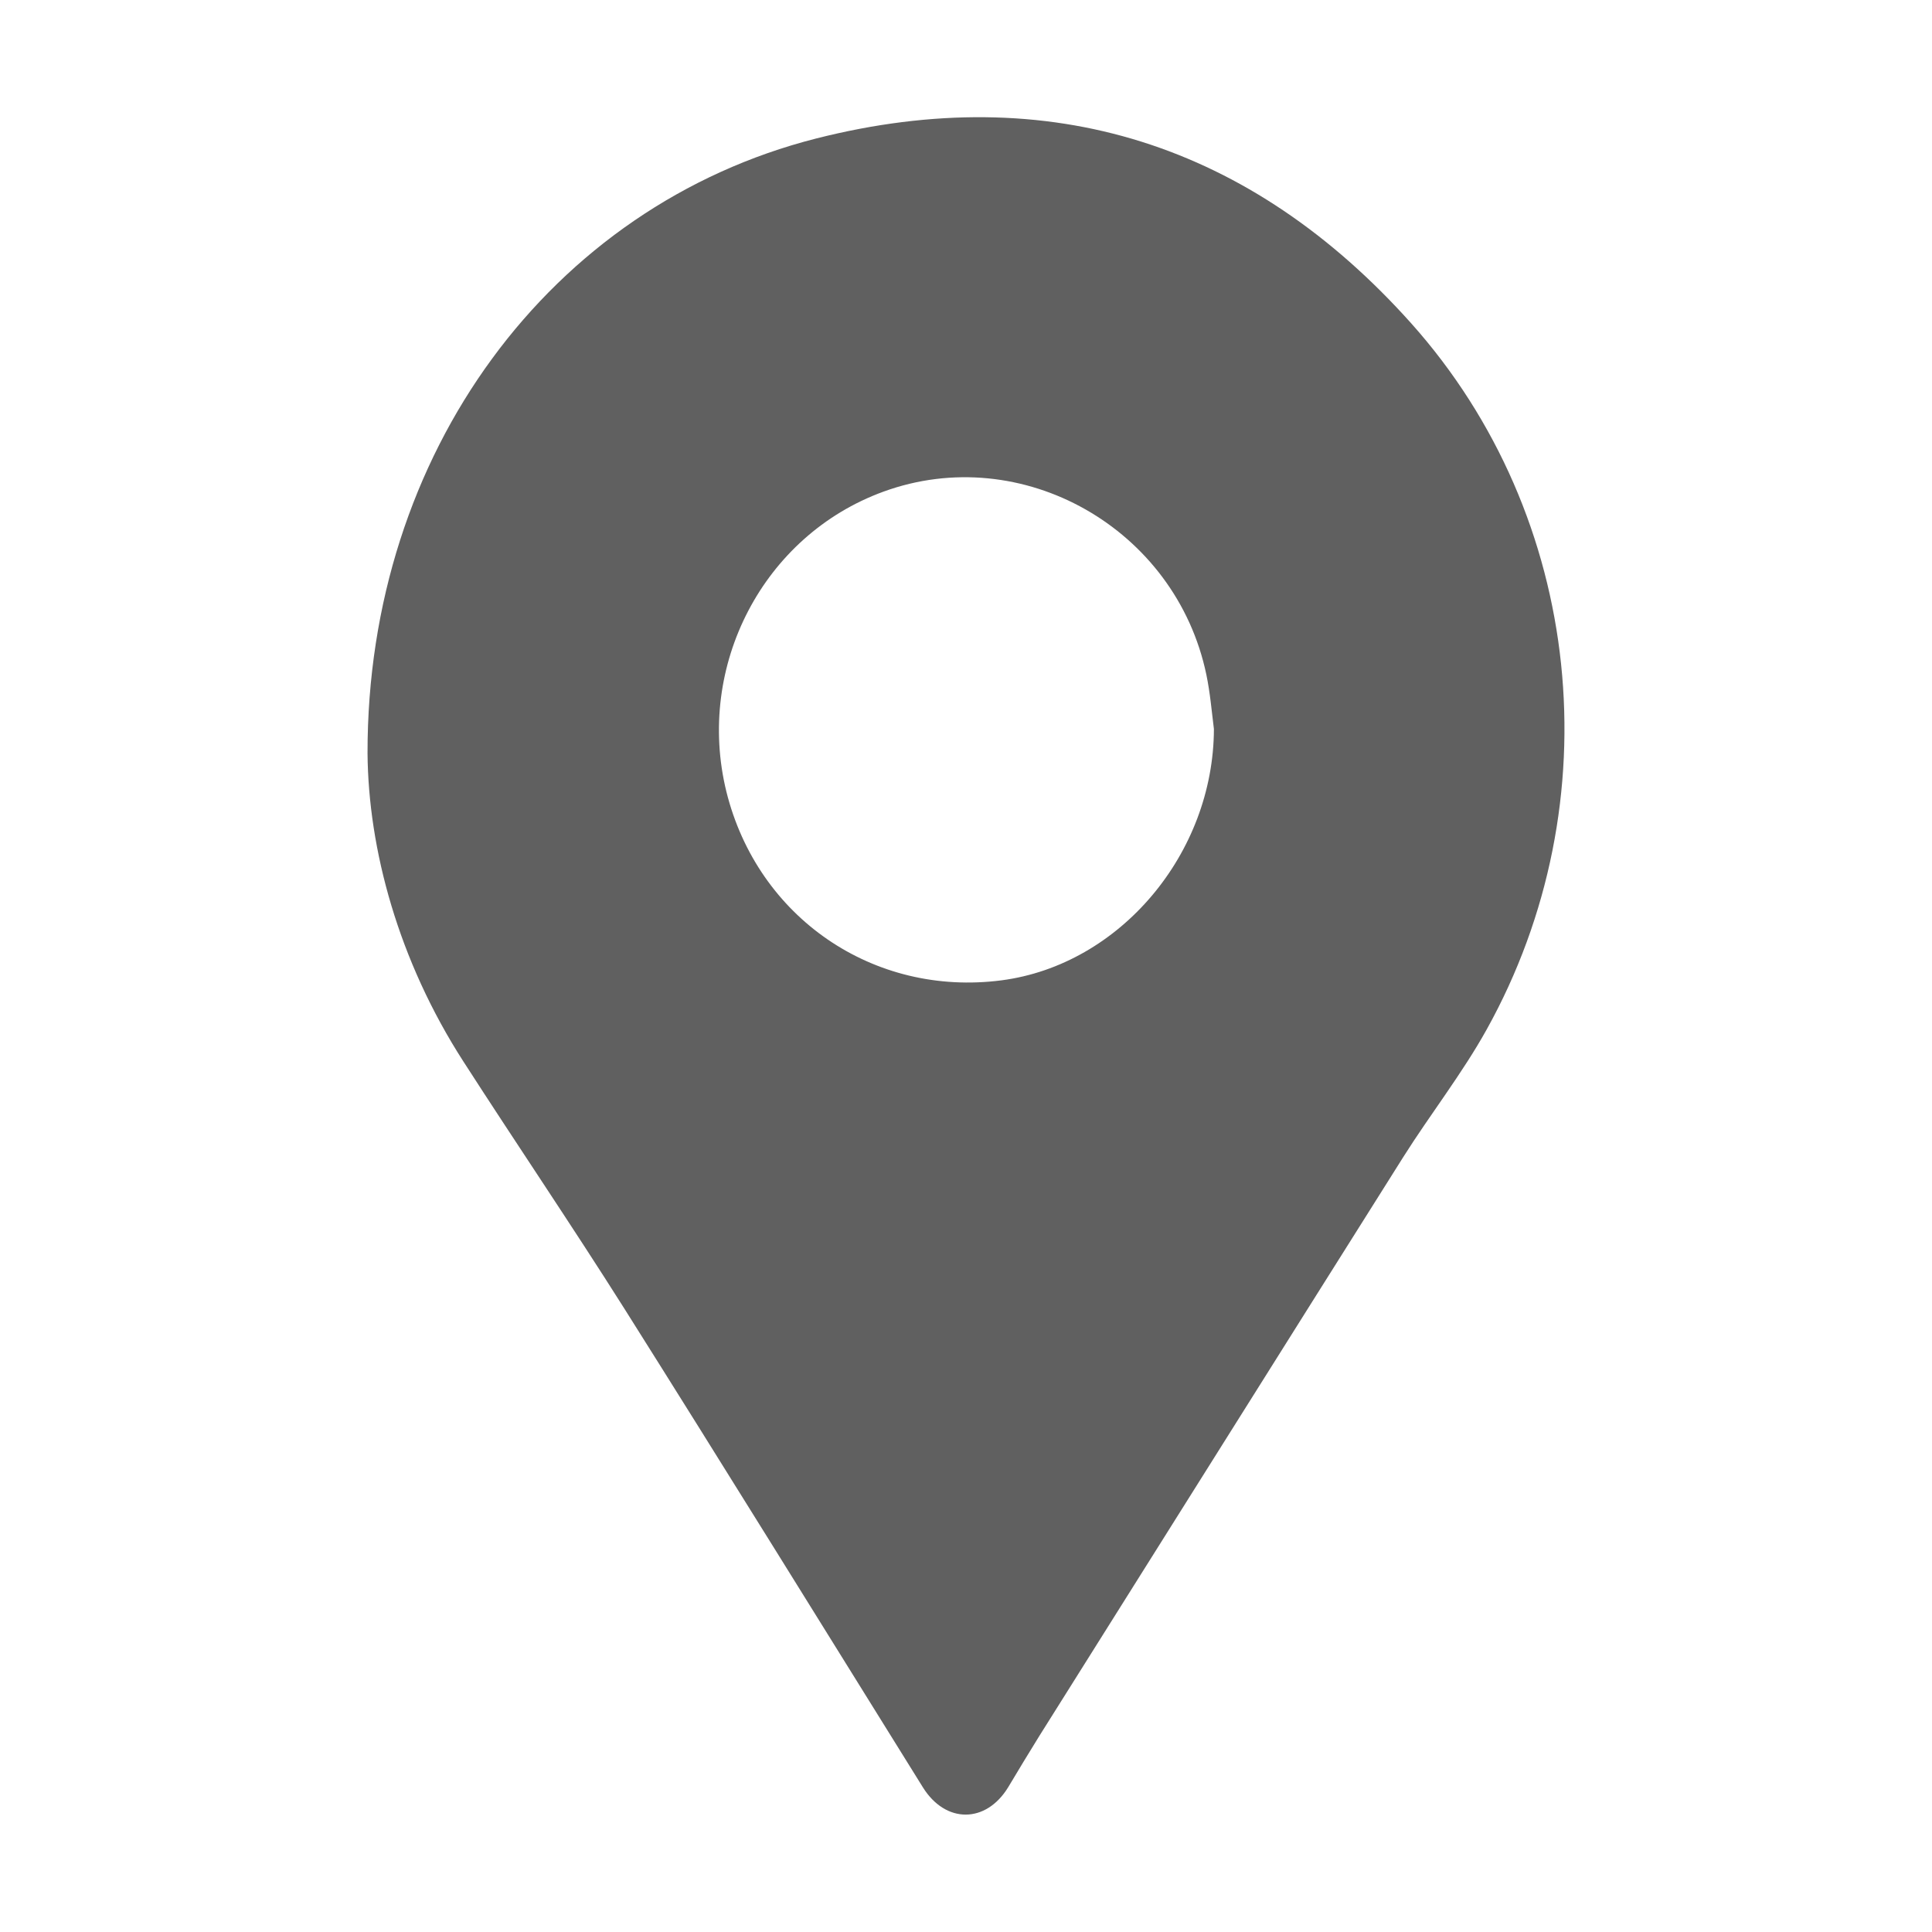 <?xml version="1.0" encoding="utf-8"?>
<!-- Generator: Adobe Illustrator 23.1.0, SVG Export Plug-In . SVG Version: 6.00 Build 0)  -->
<svg version="1.1" id="Layer_1" focusable="false" xmlns="http://www.w3.org/2000/svg" xmlns:xlink="http://www.w3.org/1999/xlink"
	 x="0px" y="0px" viewBox="0 0 512 512" style="enable-background:new 0 0 512 512;" xml:space="preserve">
<style type="text/css">
	.st0{fill:#FFFFFF;}
	.st1{fill:#C92B28;}
	.st2{fill:#606060;}
</style>
<path class="st2" d="M97.4,199.6c-0.1-79.5,48.5-145,118.9-162.9c61.9-15.7,115.3,1.6,157.7,49c45.8,51.3,53.4,127,20,187.1
	c-6.5,11.7-14.9,22.4-22.1,33.8c-32.2,51.1-64.3,102.3-96.5,153.5c-2.8,4.5-5.5,9-8.2,13.5c-5.9,9.7-16.6,9.7-22.6,0.1
	c-26.4-42.4-52.6-84.8-79.2-127c-13.9-22-28.5-43.5-42.6-65.4C105.6,254.6,97.6,225.1,97.4,199.6z M321.7,193.2
	c-0.6-4.8-1-9.6-2-14.4c-8.1-38.8-48.9-61.9-85.6-48.5c-31.8,11.6-49.8,46.1-41.6,79.5c8.3,33.4,39,54.4,72.9,50
	C296.8,255.7,321.6,226.2,321.7,193.2z"/>
</svg>
